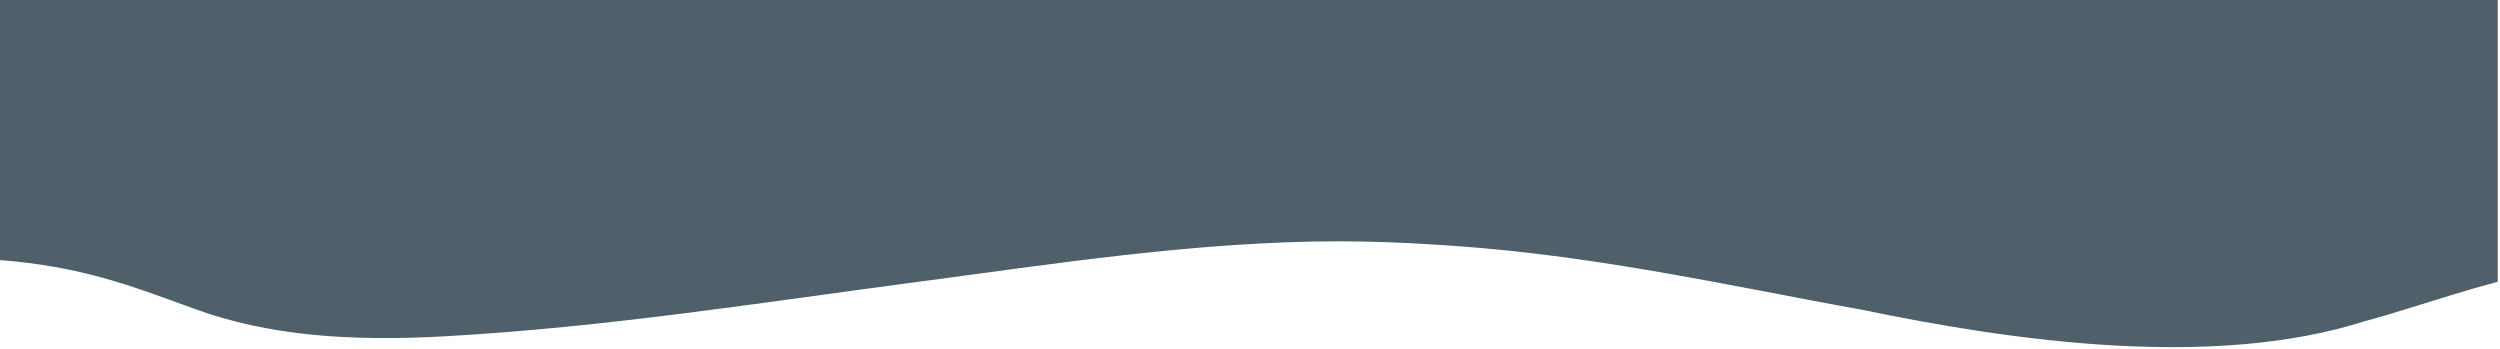 <?xml version="1.0" encoding="UTF-8"?>
<svg id="Layer_1" xmlns="http://www.w3.org/2000/svg" version="1.1" viewBox="0 0 1440 201">
  <!-- Generator: Adobe Illustrator 29.8.2, SVG Export Plug-In . SVG Version: 2.1.1 Build 3)  -->
  <defs>
    <style>
      .st0 {
        fill: #051d2cff;
        fill-opacity: .7;
      }
    </style>
  </defs>
  <path class="st0" d="M1438.7,0v162.3c-17.5,4.6-34.1,10-50.7,15.1-8.4,2.6-16.9,5.2-25.5,7.5-87.5,28-202.5,11.7-290.1-6.5-11-2-22-4-32.9-6.1-69.2-13.2-137.6-27-213.1-31.4-9.2-.6-18.5-1.1-27.8-1.4-9.3-.3-18.7-.5-28.2-.5-82,.1-166,13.4-242.8,23.5-88.5,11.7-178.5,26-271.1,31.2h0c-55.5,3.1-102.3-.4-144.5-15.8-37.8-13.8-65.3-24.4-112.1-28.1V0h1438.7Z"/>
</svg>